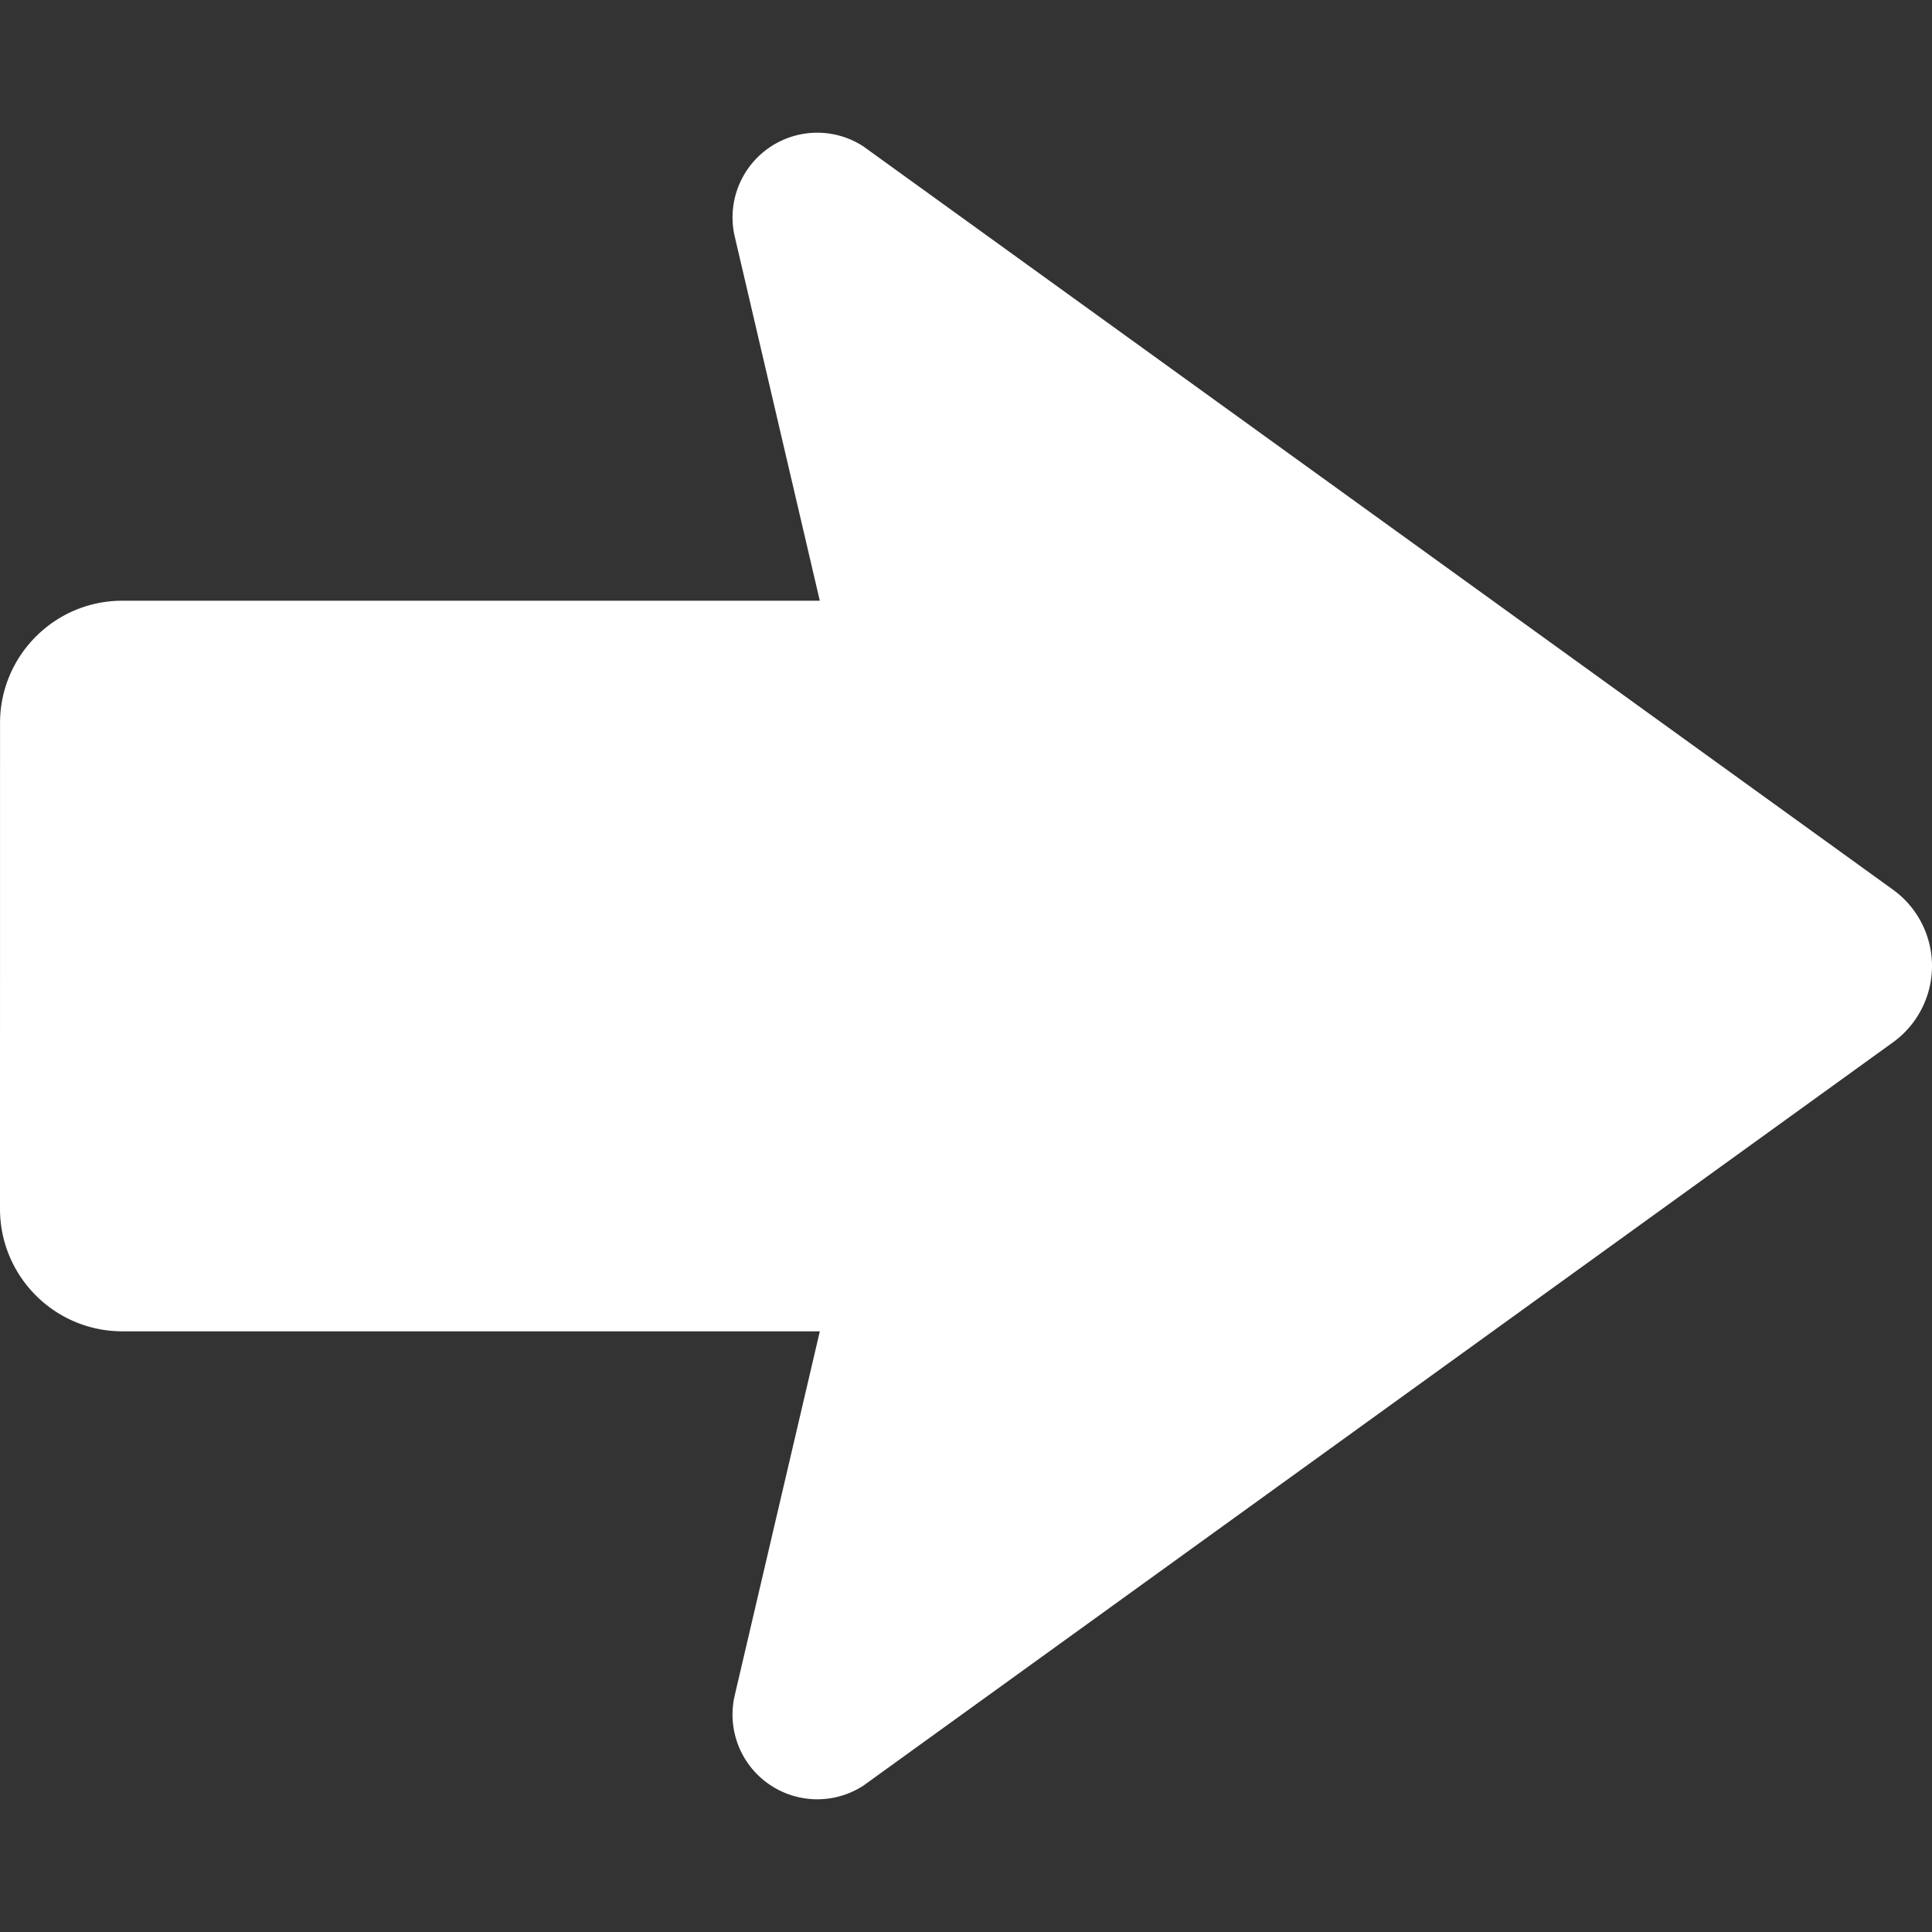 <svg xmlns="http://www.w3.org/2000/svg" viewBox="0 0 512 512" style="width:256px;height:256px;opacity:1" xml:space="preserve"><rect x="0" y="0" width="512" height="512" fill="#333333" stroke="none"/><path d="M501.66 235.774 228.764 38.771a22.429 22.429 0 0 0-25.11.496c-7.478 5.277-11.022 14.546-8.928 23.465l22.53 96.466H32.441C14.537 159.189.01 173.715.01 191.63L0 320.372c.01 17.925 14.537 32.442 32.441 32.442h184.823l-22.549 96.457a22.44 22.44 0 0 0 8.938 23.464 22.464 22.464 0 0 0 25.11.507L501.66 276.228c6.494-4.693 10.34-12.219 10.34-20.232s-3.845-15.539-10.34-20.222z" style="fill:#fff"/></svg>